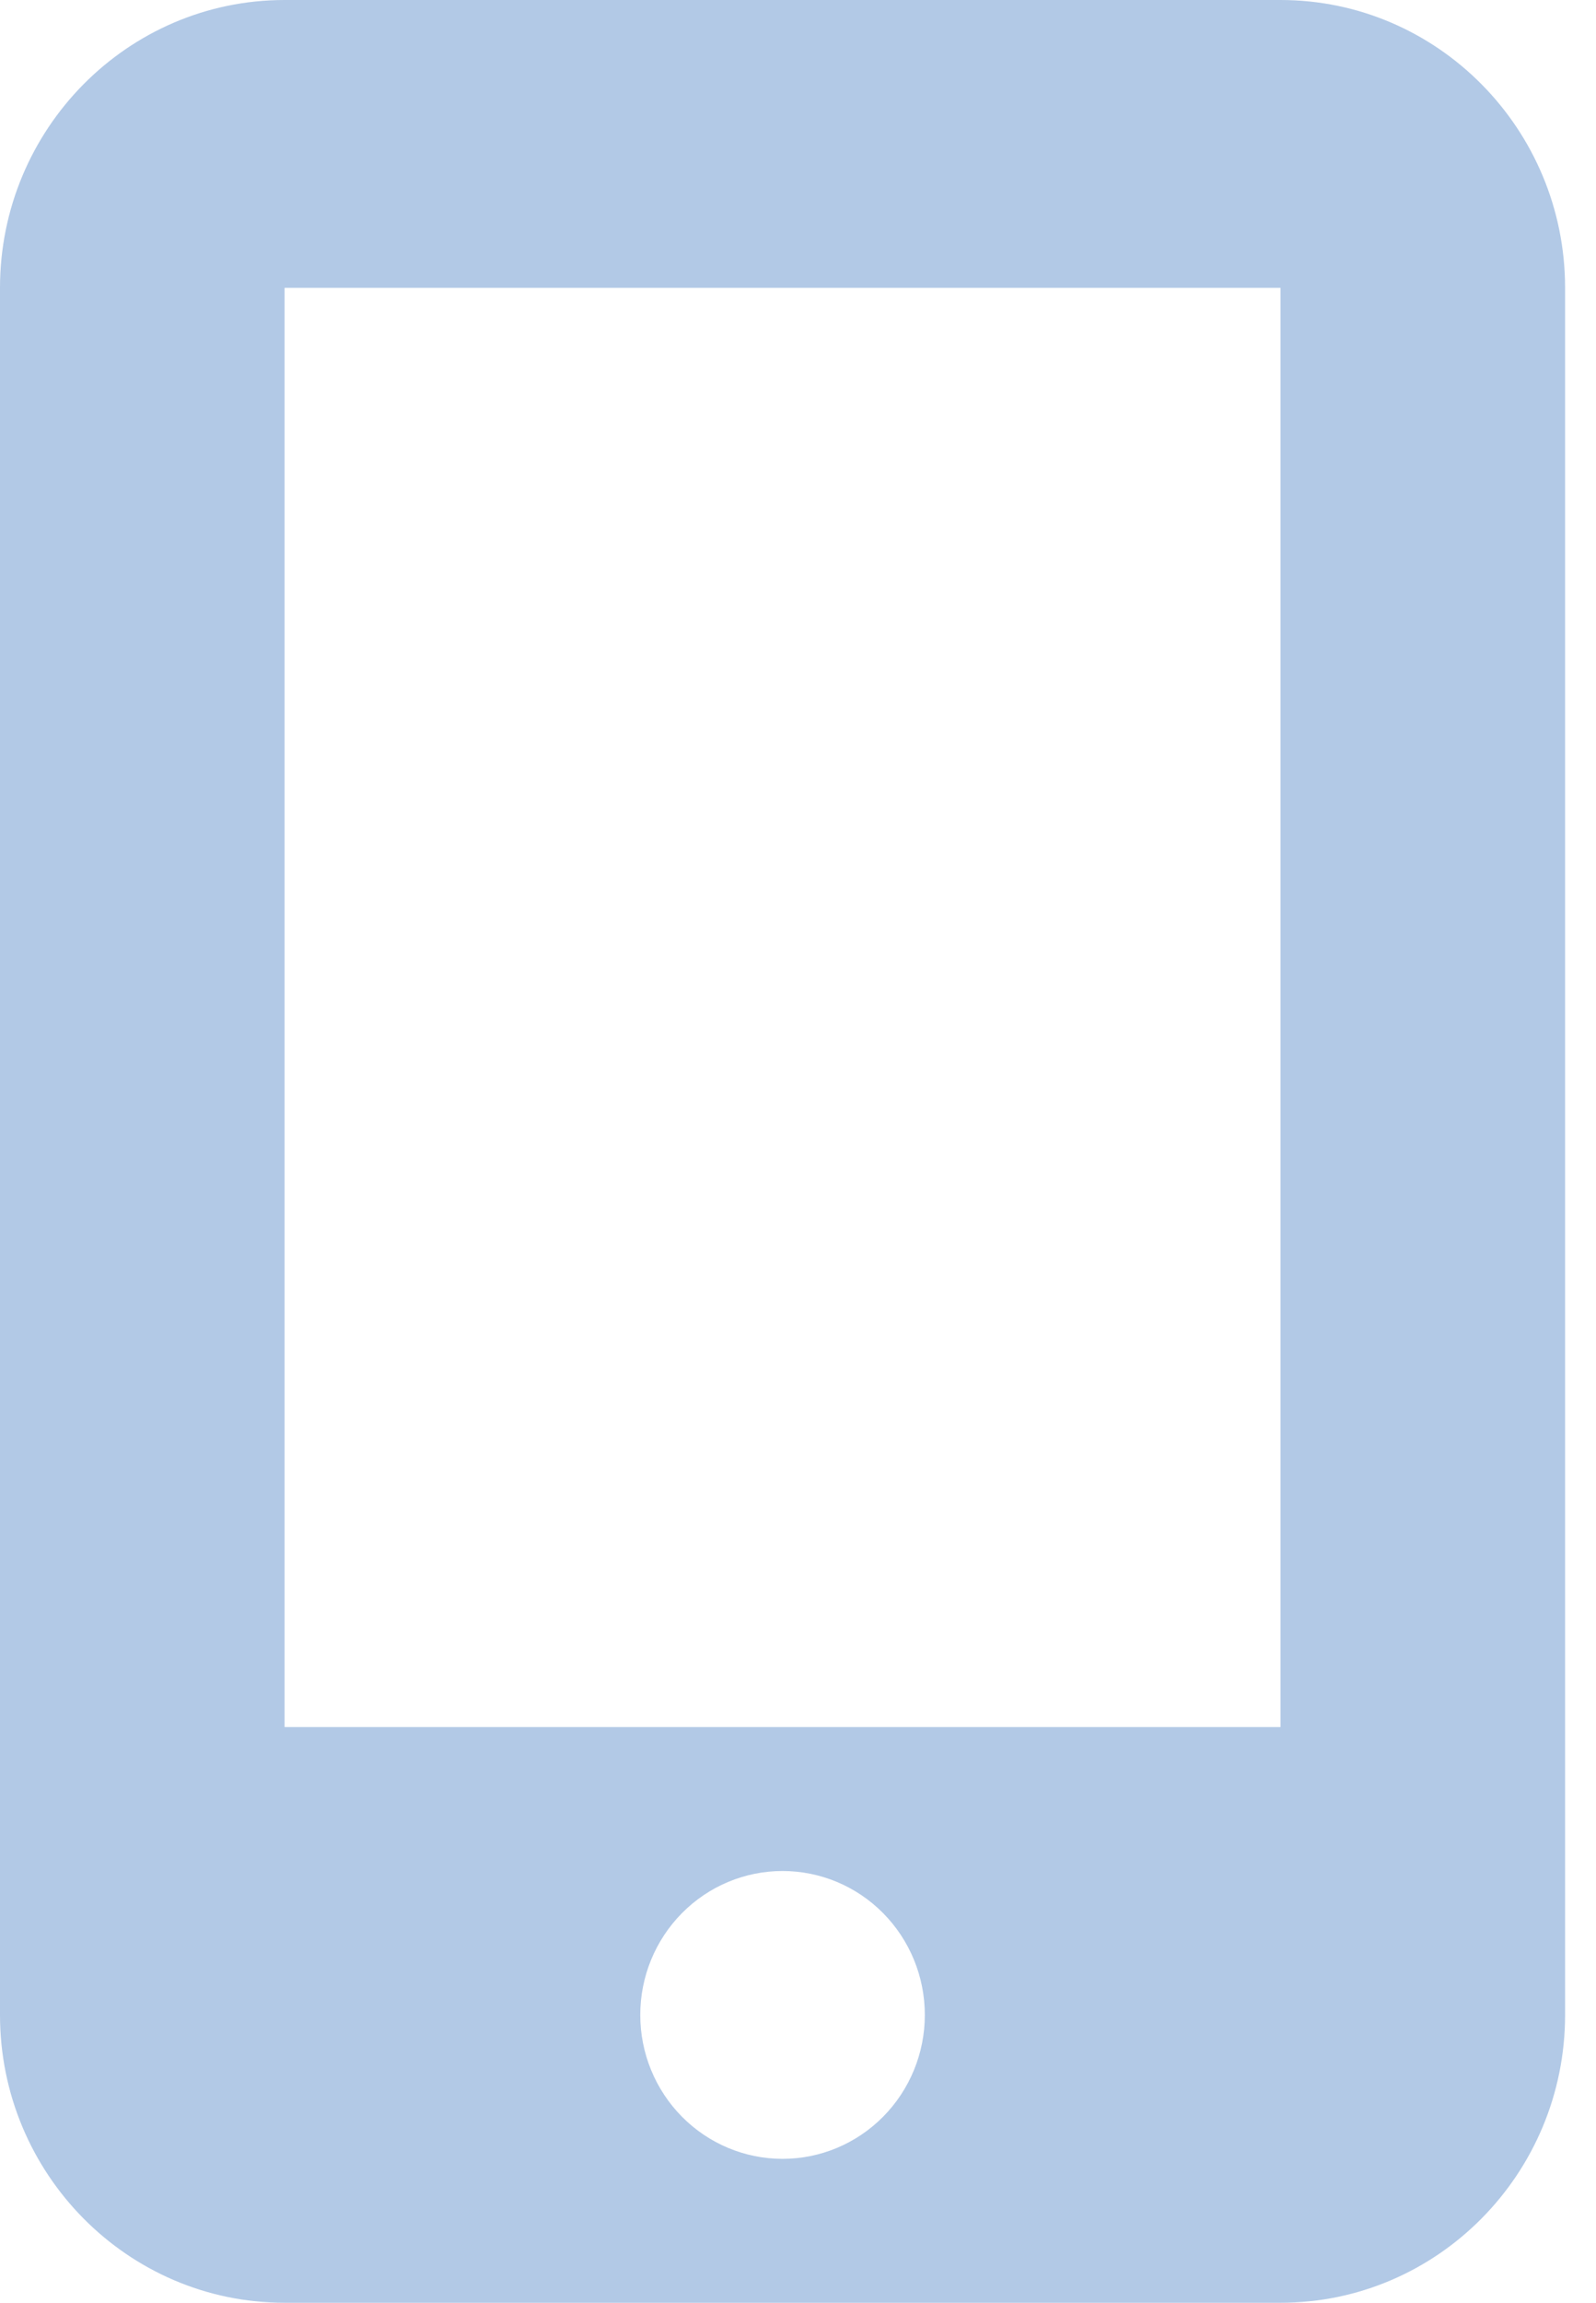 <svg width="43" height="62" viewBox="0 0 43 62" fill="none" xmlns="http://www.w3.org/2000/svg">
<path d="M0 7.75C0 3.475 3.438 0 7.667 0H34.5C38.729 0 42.167 3.475 42.167 7.75V54.25C42.167 58.525 38.729 62 34.5 62H7.667C3.438 62 0 58.525 0 54.25V7.75ZM24.917 54.25C24.917 53.222 24.513 52.237 23.794 51.51C23.075 50.783 22.1 50.375 21.083 50.375C20.067 50.375 19.092 50.783 18.373 51.51C17.654 52.237 17.25 53.222 17.25 54.25C17.25 55.278 17.654 56.263 18.373 56.99C19.092 57.717 20.067 58.125 21.083 58.125C22.1 58.125 23.075 57.717 23.794 56.99C24.513 56.263 24.917 55.278 24.917 54.25ZM34.5 7.75H7.667V46.5H34.5V7.75Z" fill="#B2C9E6"/>
</svg>
